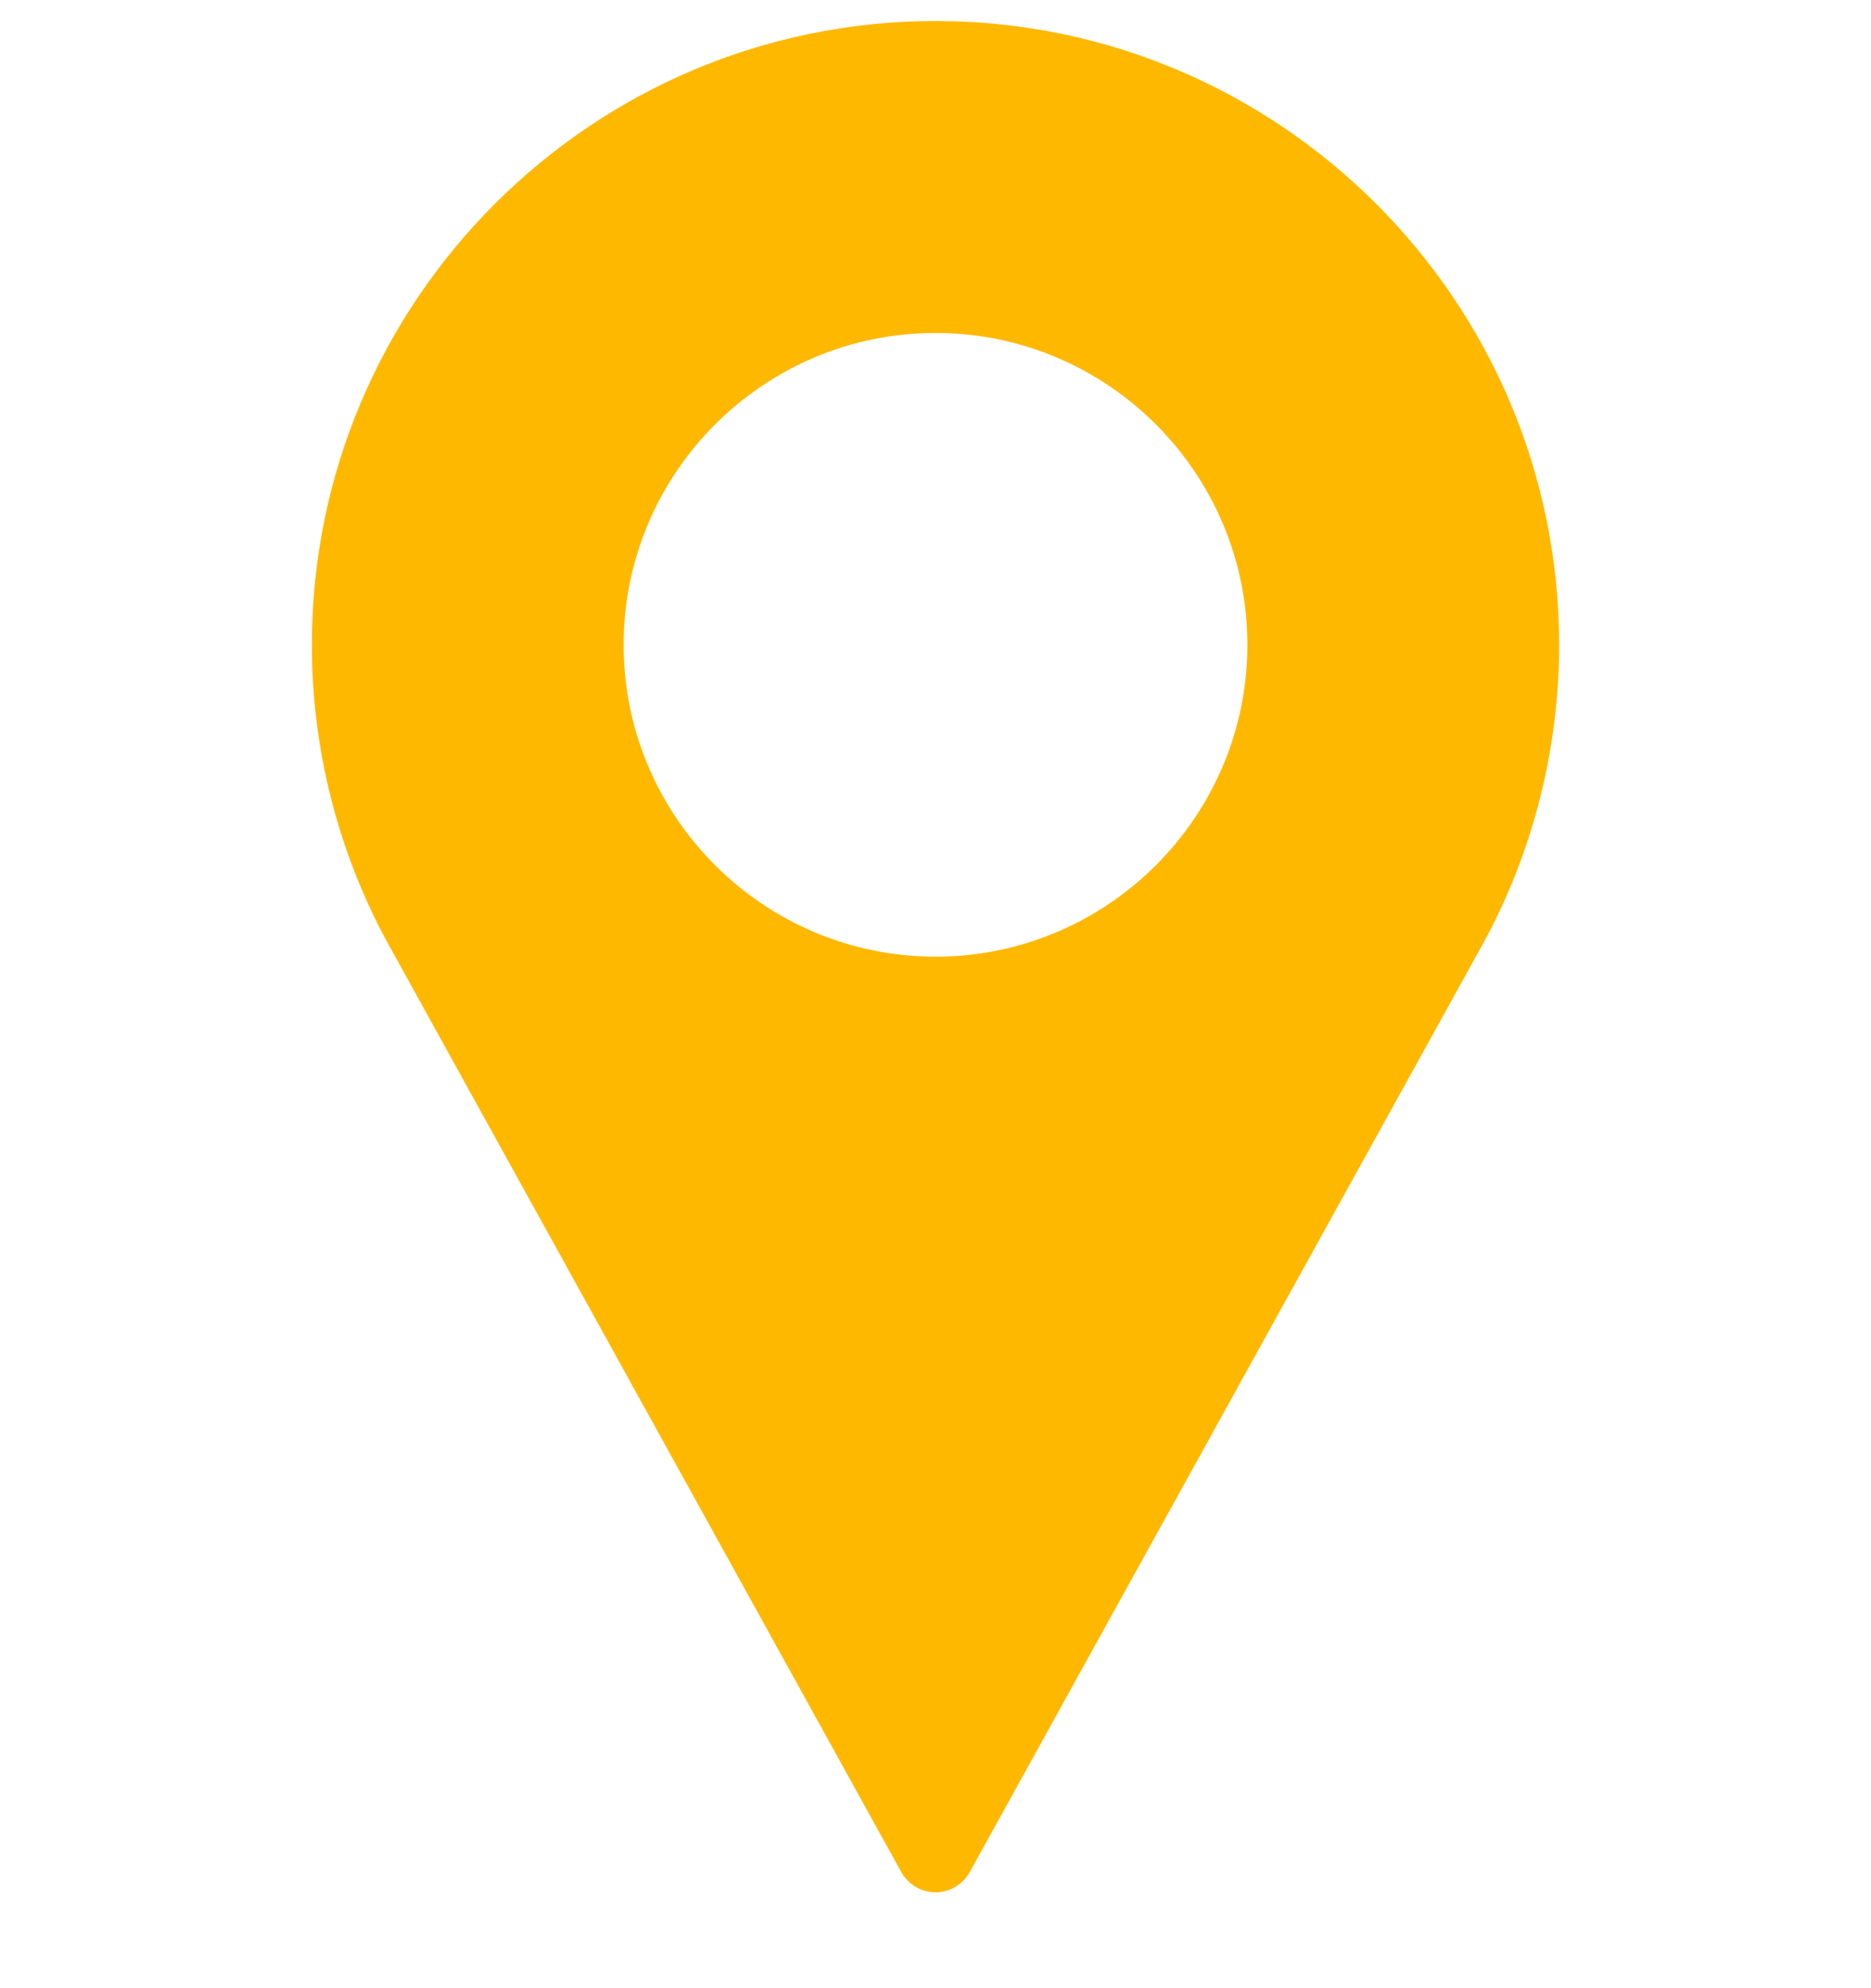 <?xml version="1.0" encoding="UTF-8"?>
<svg xmlns="http://www.w3.org/2000/svg" width="16" height="17" viewBox="0 0 16 17" fill="none">
  <g clip-path="url(#clip0_4269_538)">
    <path d="M8 0.18C5.059 0.18 2.667 2.573 2.667 5.514C2.667 6.396 2.887 7.272 3.307 8.048L7.708 16.008C7.767 16.114 7.879 16.18 8 16.18C8.121 16.18 8.233 16.114 8.292 16.008L12.695 8.045C13.113 7.272 13.333 6.396 13.333 5.513C13.333 2.573 10.941 0.18 8 0.18ZM8 8.18C6.53 8.18 5.333 6.984 5.333 5.514C5.333 4.043 6.53 2.847 8 2.847C9.47 2.847 10.667 4.043 10.667 5.514C10.667 6.984 9.47 8.18 8 8.18Z" fill="#FFB800"></path>
  </g>
  <defs>
    <clipPath id="clip0_4269_538">
      <rect width="16" height="16" fill="white" transform="translate(0 0.18)"></rect>
    </clipPath>
  </defs>
</svg>
